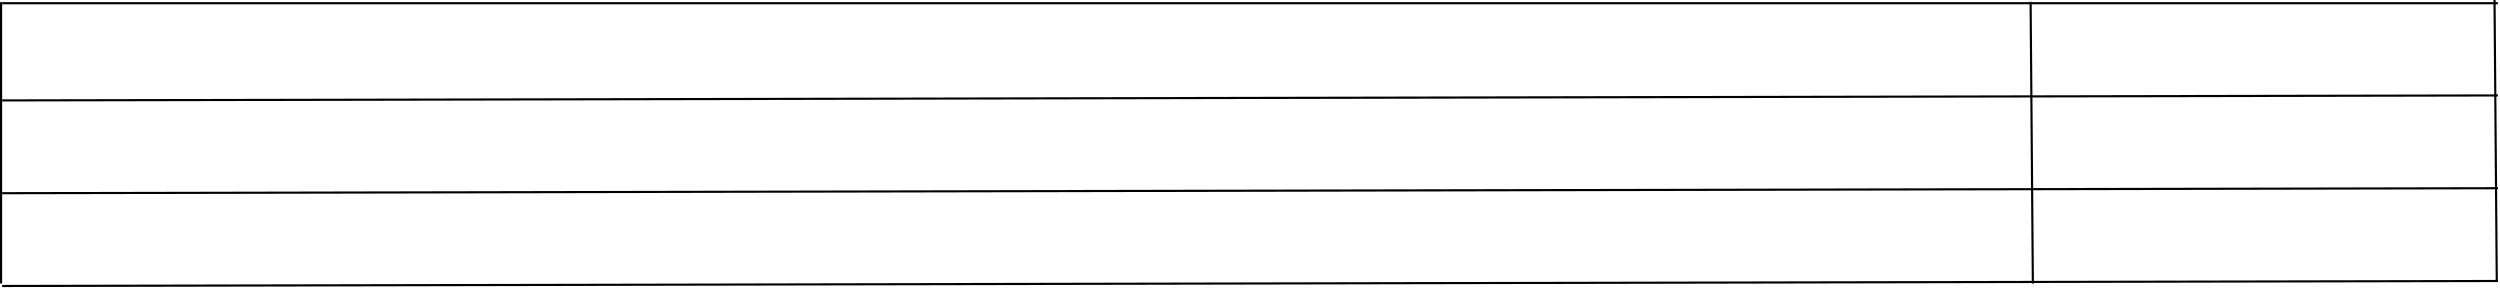<?xml version="1.0" encoding="UTF-8"?> <svg xmlns="http://www.w3.org/2000/svg" width="1164" height="134" viewBox="0 0 1164 134" fill="none"> <line y1="-0.5" x2="1162.01" y2="-0.5" transform="matrix(1 -0.002 0.002 1 1.001 133.652)" stroke="black"></line> <line y1="-0.5" x2="1162.01" y2="-0.5" transform="matrix(1 -0.002 0.002 1 1.001 47.259)" stroke="black"></line> <line y1="-0.5" x2="1162.01" y2="-0.5" transform="matrix(1 -0.002 0.002 1 1.001 90.456)" stroke="black"></line> <line x1="0.5" y1="132" x2="0.5" y2="1" stroke="black"></line> <line x1="1" y1="1.496" x2="1163" y2="1.496" stroke="black"></line> <line y1="-0.5" x2="131.141" y2="-0.5" transform="matrix(-0.008 -1 1 -0 947 132)" stroke="black"></line> <line y1="-0.5" x2="131.141" y2="-0.5" transform="matrix(-0.008 -1 1 -0 1163 131.138)" stroke="black"></line> </svg> 